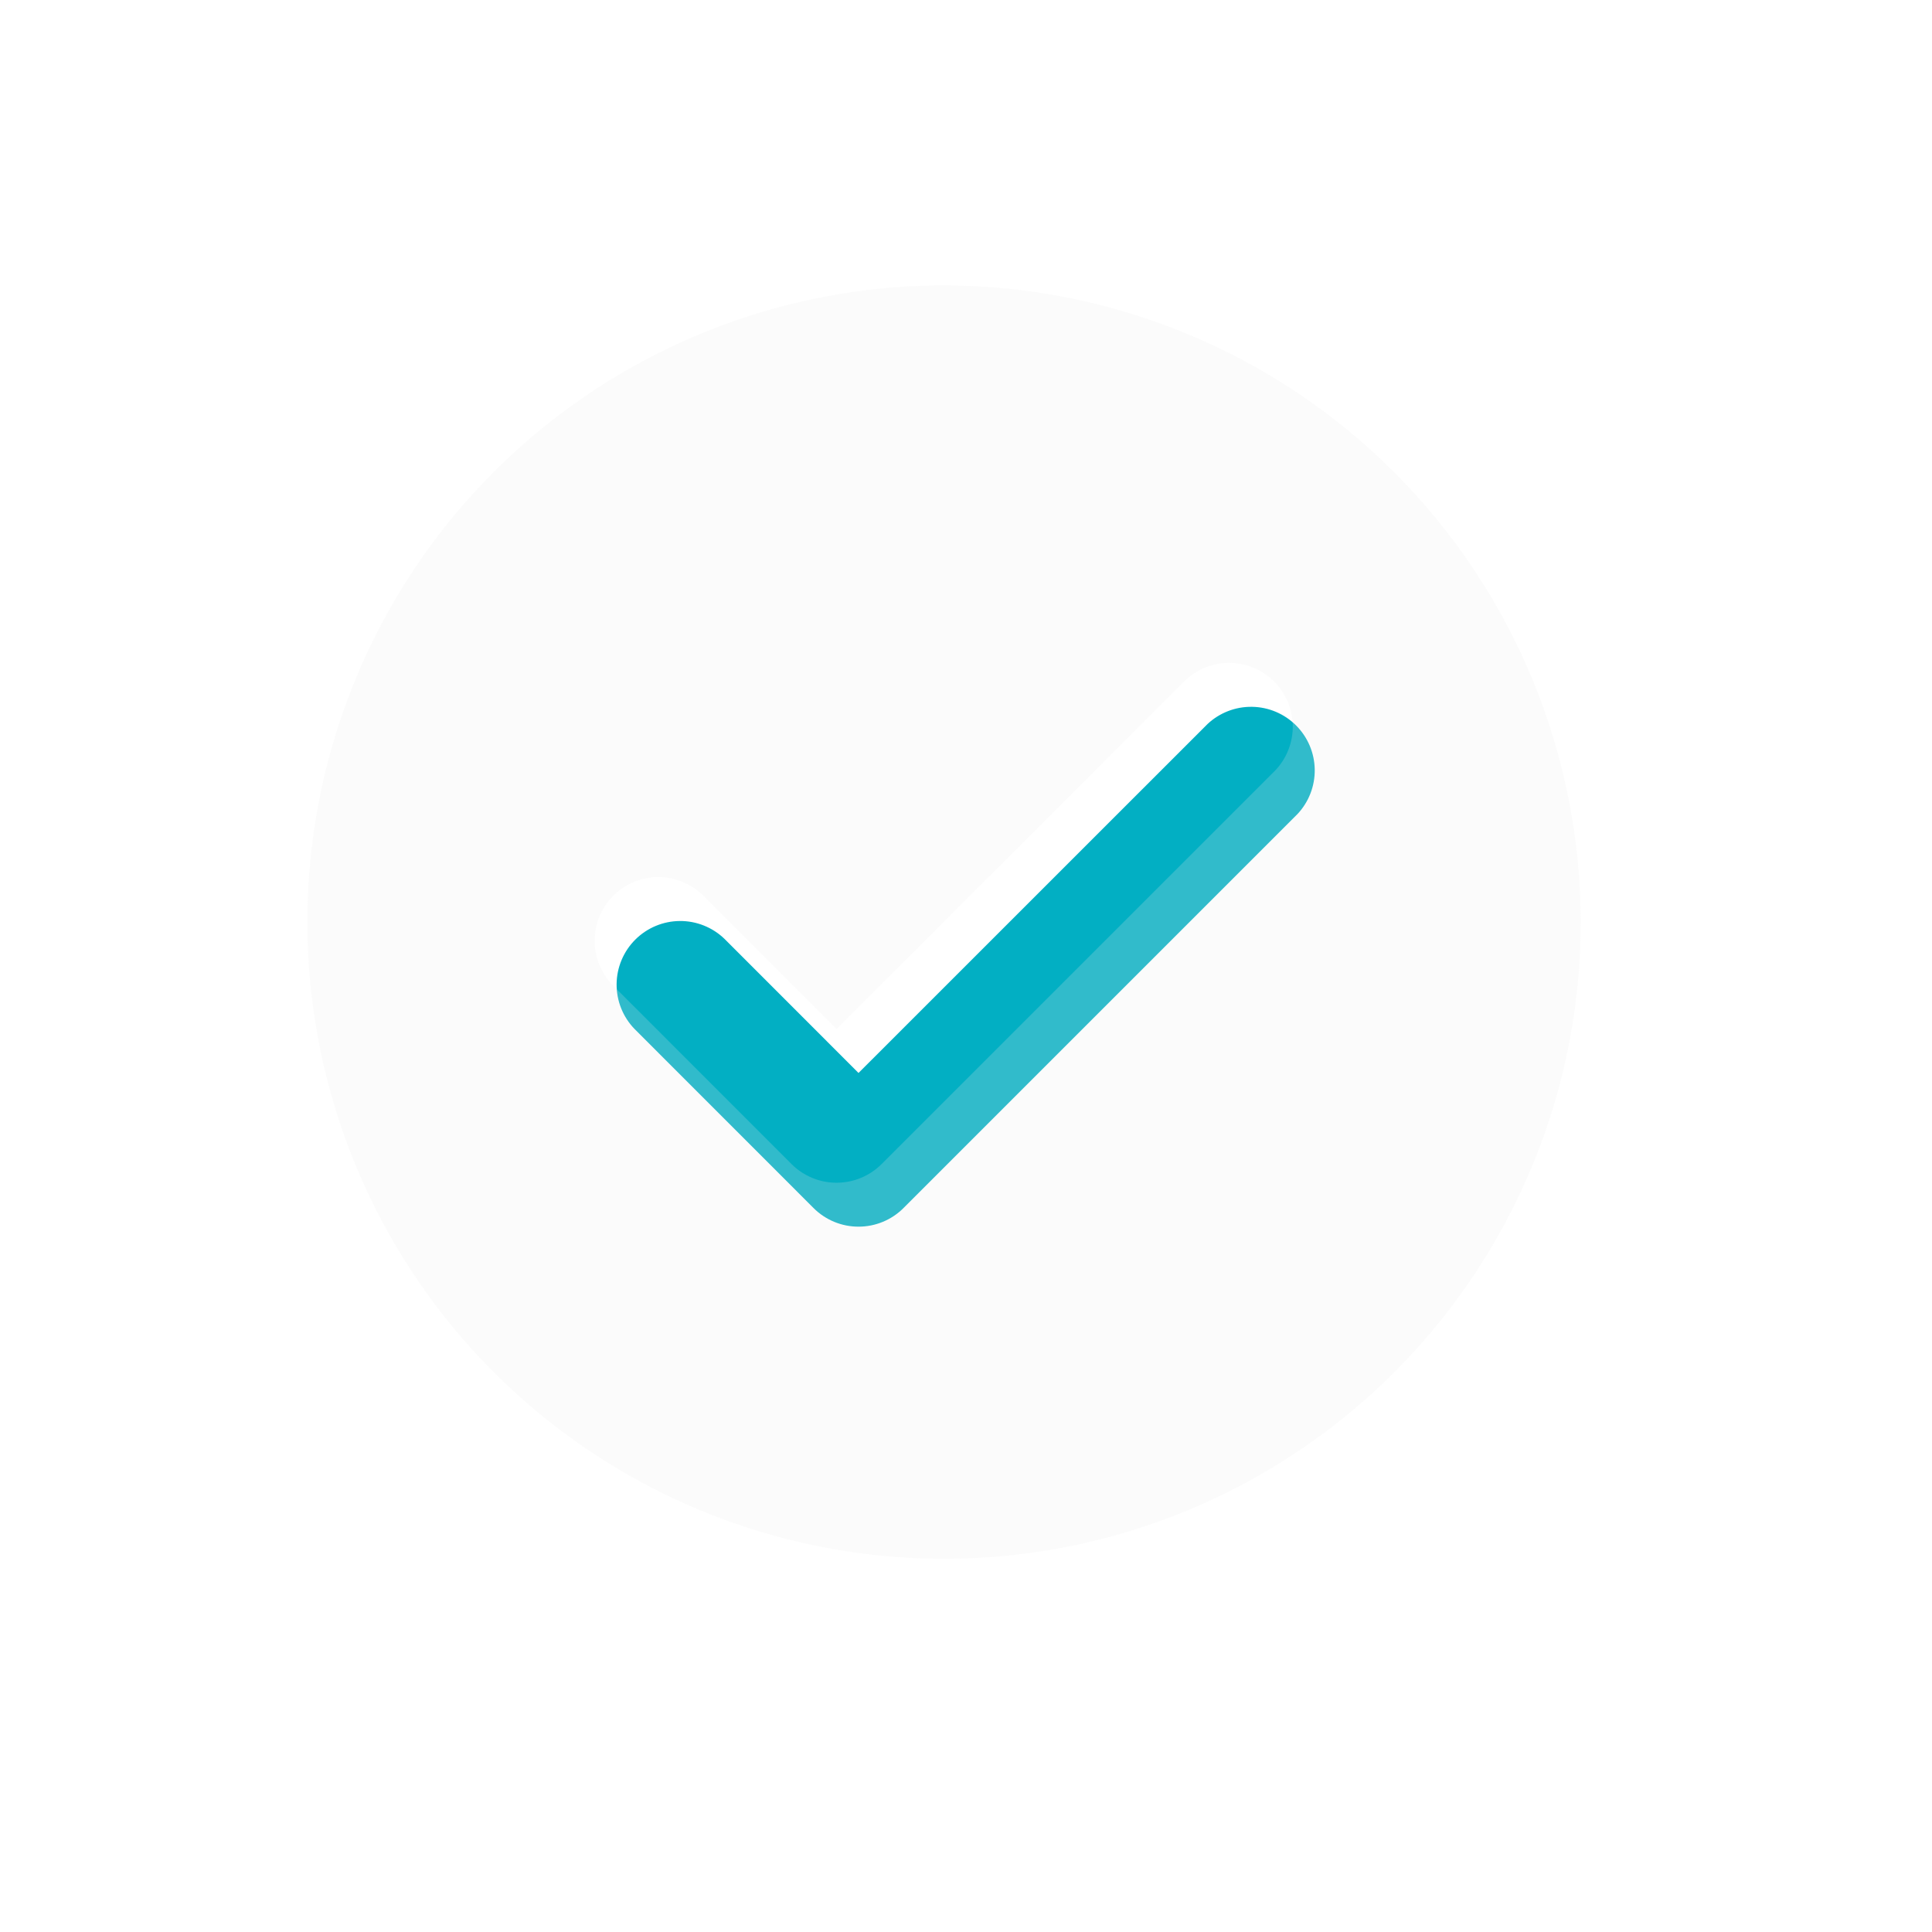 <?xml version="1.0" encoding="UTF-8"?> <svg xmlns="http://www.w3.org/2000/svg" width="352" height="352" viewBox="0 0 352 352" fill="none"> <g filter="url(#filter0_dd_46_675)"> <path opacity="0.99" d="M156.43 223.491C154.905 223.494 153.394 223.195 151.984 222.612C150.575 222.028 149.294 221.172 148.217 220.092L115.598 187.461C113.485 185.273 112.316 182.343 112.342 179.301C112.369 176.26 113.589 173.351 115.739 171.2C117.89 169.049 120.8 167.829 123.841 167.803C126.882 167.776 129.813 168.945 132 171.059L156.418 195.488L219.998 131.92C222.194 129.858 225.107 128.731 228.119 128.778C231.131 128.824 234.007 130.041 236.138 132.171C238.269 134.3 239.488 137.175 239.537 140.188C239.586 143.2 238.461 146.113 236.4 148.311L164.62 220.092C163.544 221.17 162.266 222.026 160.858 222.609C159.451 223.193 157.942 223.492 156.418 223.491H156.43Z" fill="#00AFC3"></path> <g filter="url(#filter1_bii_46_675)"> <path d="M176 60C153.057 60 130.63 66.803 111.554 79.549C92.478 92.296 77.61 110.412 68.83 131.609C60.05 152.805 57.753 176.129 62.229 198.63C66.705 221.132 77.753 241.801 93.976 258.024C110.199 274.247 130.868 285.295 153.37 289.771C175.871 294.247 199.195 291.95 220.391 283.17C241.588 274.39 259.704 259.522 272.45 240.446C285.197 221.37 292 198.943 292 176C291.966 145.245 279.734 115.76 257.987 94.013C236.24 72.266 206.755 60.034 176 60ZM236.401 148.311L164.62 220.092C162.445 222.266 159.495 223.488 156.419 223.488C153.343 223.488 150.393 222.266 148.218 220.092L115.599 187.461C113.486 185.273 112.317 182.343 112.343 179.301C112.369 176.26 113.589 173.35 115.74 171.2C117.891 169.049 120.8 167.829 123.842 167.803C126.883 167.776 129.813 168.945 132.001 171.058L156.419 195.488L219.999 131.92C222.195 129.858 225.107 128.731 228.12 128.777C231.132 128.824 234.008 130.041 236.139 132.171C238.27 134.3 239.489 137.175 239.538 140.188C239.587 143.2 238.462 146.113 236.401 148.311Z" fill="#EDEDED" fill-opacity="0.2"></path> </g> </g> <defs> <filter id="filter0_dd_46_675" x="0" y="0" width="352" height="352" filterUnits="userSpaceOnUse" color-interpolation-filters="sRGB"> <feFlood flood-opacity="0" result="BackgroundImageFix"></feFlood> <feColorMatrix in="SourceAlpha" type="matrix" values="0 0 0 0 0 0 0 0 0 0 0 0 0 0 0 0 0 0 127 0" result="hardAlpha"></feColorMatrix> <feOffset dx="5" dy="5"></feOffset> <feGaussianBlur stdDeviation="5"></feGaussianBlur> <feComposite in2="hardAlpha" operator="out"></feComposite> <feColorMatrix type="matrix" values="0 0 0 0 0 0 0 0 0 0 0 0 0 0 0 0 0 0 0.1 0"></feColorMatrix> <feBlend mode="normal" in2="BackgroundImageFix" result="effect1_dropShadow_46_675"></feBlend> <feColorMatrix in="SourceAlpha" type="matrix" values="0 0 0 0 0 0 0 0 0 0 0 0 0 0 0 0 0 0 127 0" result="hardAlpha"></feColorMatrix> <feOffset dx="-5" dy="-5"></feOffset> <feGaussianBlur stdDeviation="5"></feGaussianBlur> <feComposite in2="hardAlpha" operator="out"></feComposite> <feColorMatrix type="matrix" values="0 0 0 0 0.946 0 0 0 0 0.946 0 0 0 0 0.946 0 0 0 0.5 0"></feColorMatrix> <feBlend mode="normal" in2="effect1_dropShadow_46_675" result="effect2_dropShadow_46_675"></feBlend> <feBlend mode="normal" in="SourceGraphic" in2="effect2_dropShadow_46_675" result="shape"></feBlend> </filter> <filter id="filter1_bii_46_675" x="44" y="44" width="264" height="264" filterUnits="userSpaceOnUse" color-interpolation-filters="sRGB"> <feFlood flood-opacity="0" result="BackgroundImageFix"></feFlood> <feGaussianBlur in="BackgroundImageFix" stdDeviation="2"></feGaussianBlur> <feComposite in2="SourceAlpha" operator="in" result="effect1_backgroundBlur_46_675"></feComposite> <feBlend mode="normal" in="SourceGraphic" in2="effect1_backgroundBlur_46_675" result="shape"></feBlend> <feColorMatrix in="SourceAlpha" type="matrix" values="0 0 0 0 0 0 0 0 0 0 0 0 0 0 0 0 0 0 127 0" result="hardAlpha"></feColorMatrix> <feOffset dy="-4"></feOffset> <feGaussianBlur stdDeviation="2"></feGaussianBlur> <feComposite in2="hardAlpha" operator="arithmetic" k2="-1" k3="1"></feComposite> <feColorMatrix type="matrix" values="0 0 0 0 1 0 0 0 0 1 0 0 0 0 1 0 0 0 0.05 0"></feColorMatrix> <feBlend mode="normal" in2="shape" result="effect2_innerShadow_46_675"></feBlend> <feColorMatrix in="SourceAlpha" type="matrix" values="0 0 0 0 0 0 0 0 0 0 0 0 0 0 0 0 0 0 127 0" result="hardAlpha"></feColorMatrix> <feOffset dx="-4" dy="-4"></feOffset> <feGaussianBlur stdDeviation="2"></feGaussianBlur> <feComposite in2="hardAlpha" operator="arithmetic" k2="-1" k3="1"></feComposite> <feColorMatrix type="matrix" values="0 0 0 0 1 0 0 0 0 1 0 0 0 0 1 0 0 0 0.05 0"></feColorMatrix> <feBlend mode="normal" in2="effect2_innerShadow_46_675" result="effect3_innerShadow_46_675"></feBlend> </filter> </defs> </svg> 